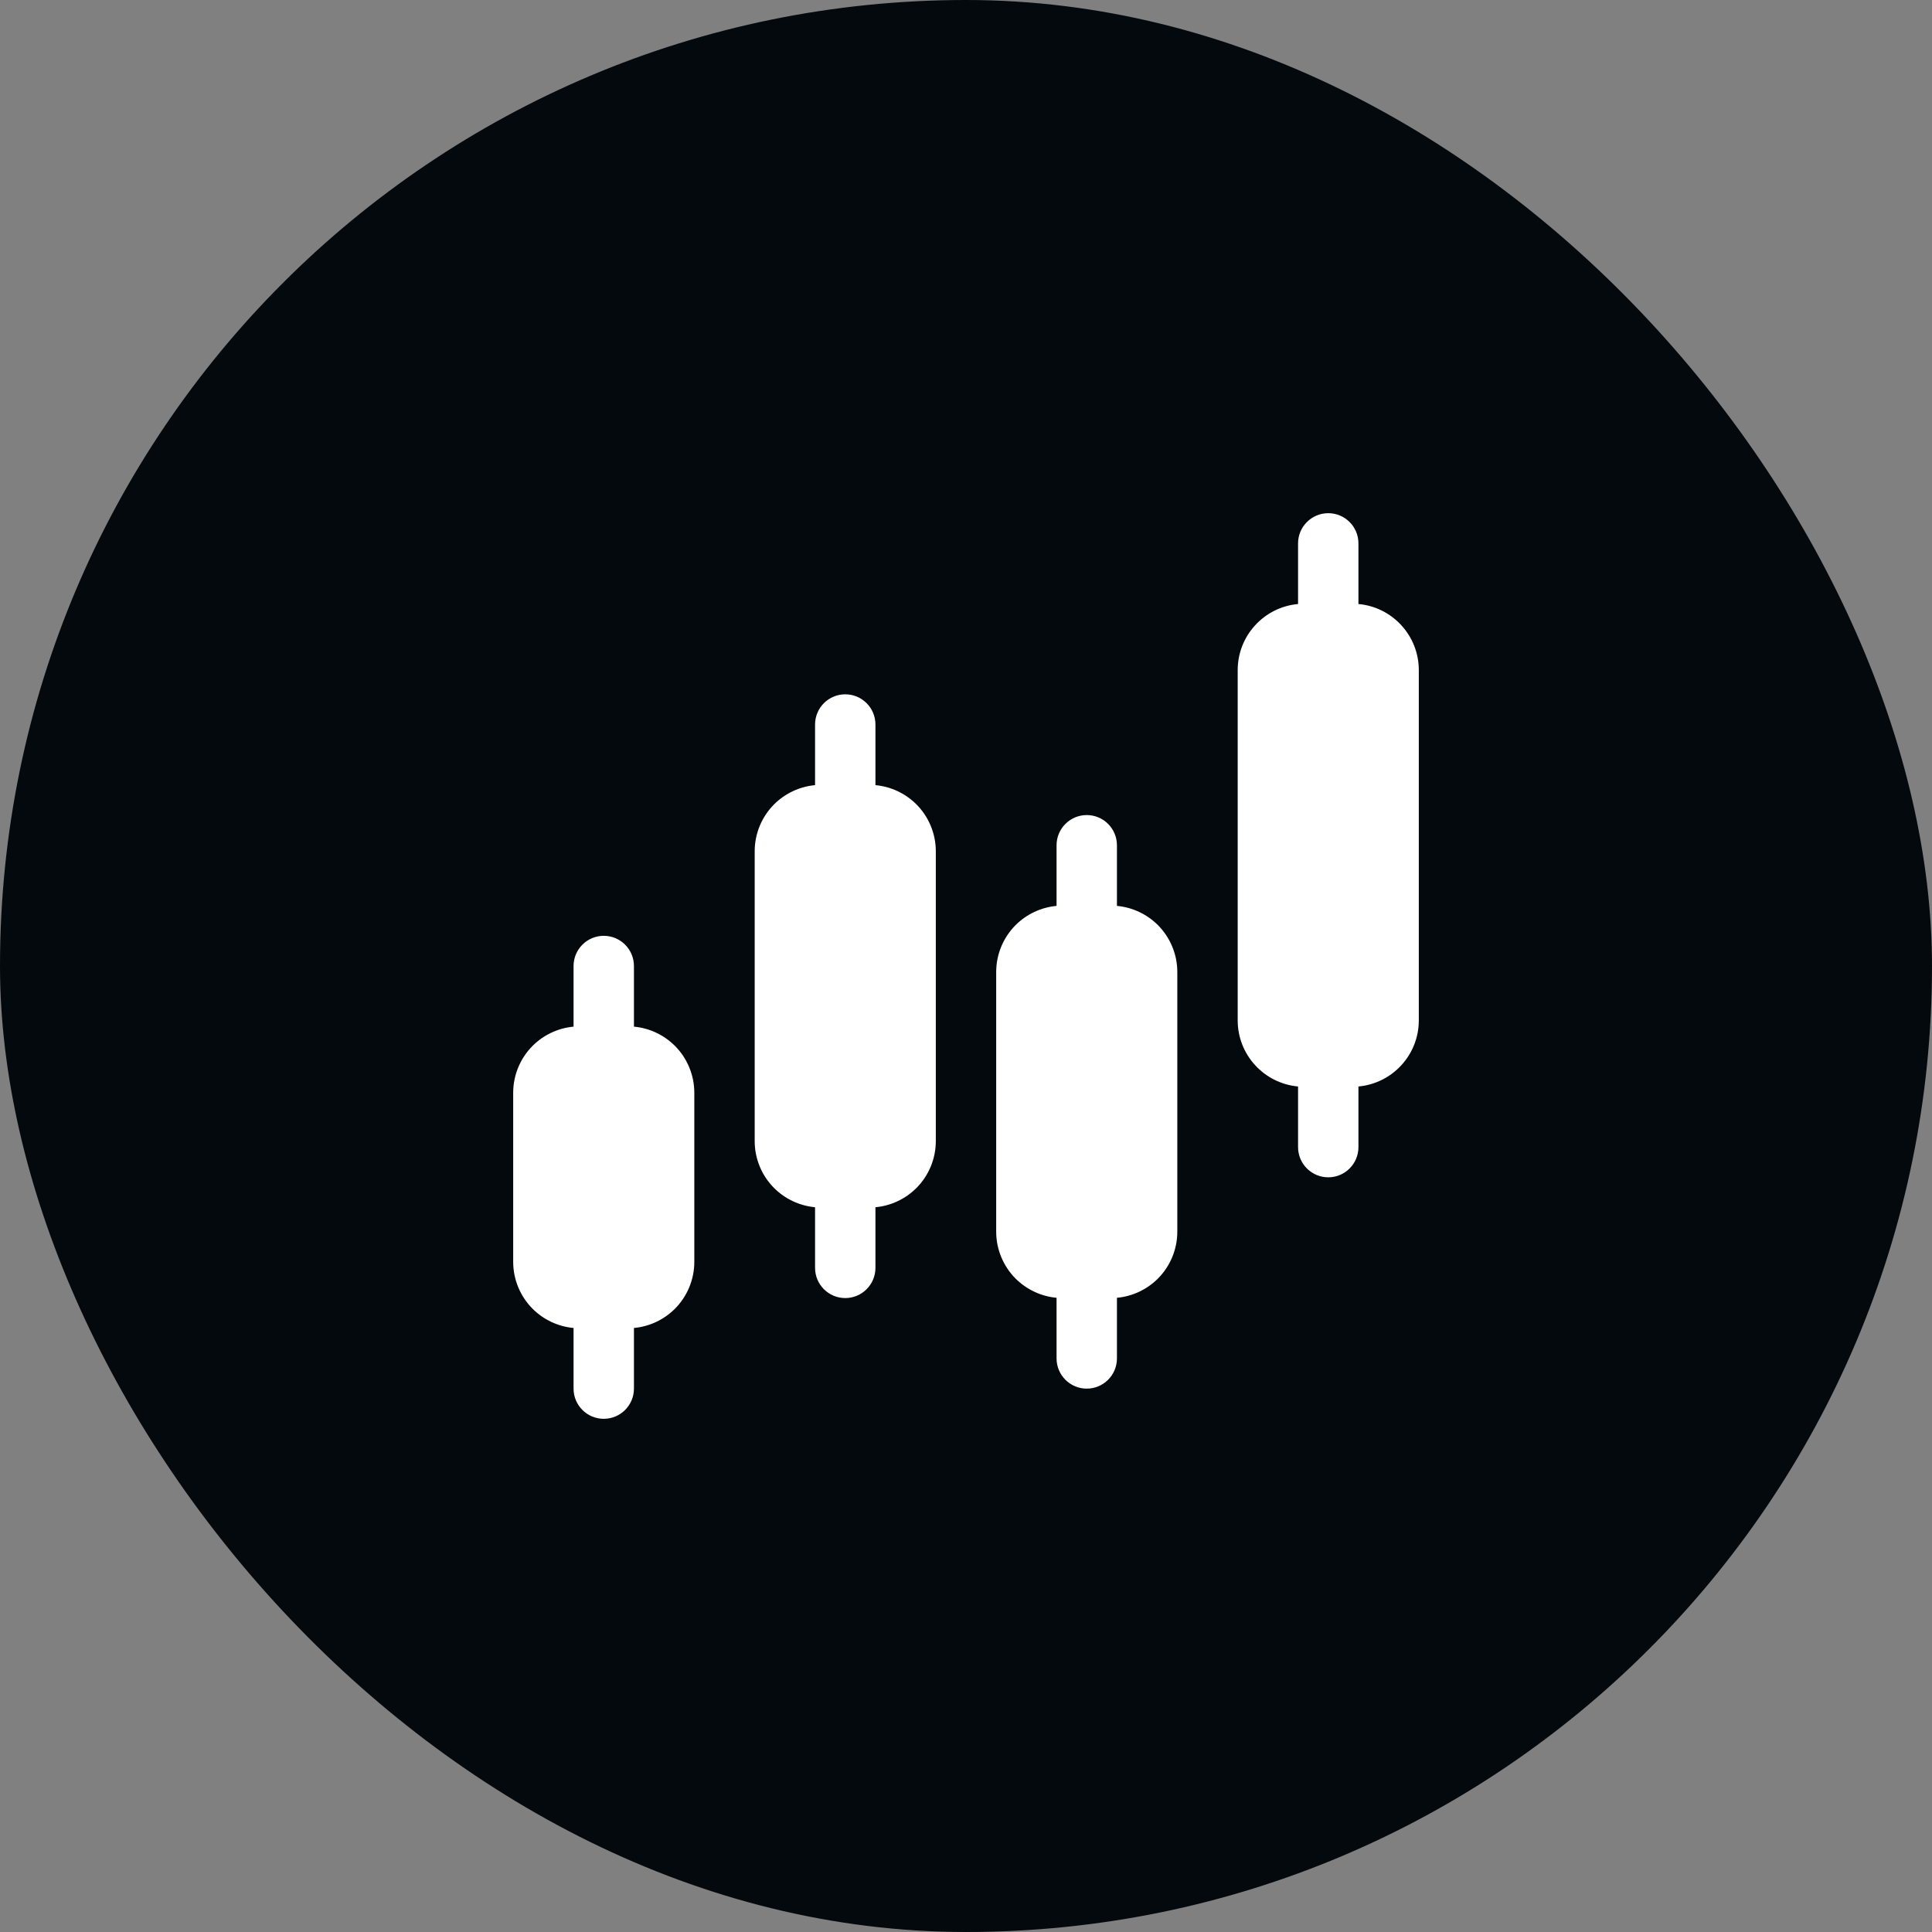<svg width="80" height="80" viewBox="0 0 80 80" fill="none" xmlns="http://www.w3.org/2000/svg">
<rect x="0" y="0" width="80" height="80" fill="#808080" stroke="none"/>
<rect width="80" height="80" rx="40" fill="#04090E"/>
<path fill-rule="evenodd" clip-rule="evenodd" d="M23.75 42.511C23.113 42.57 22.512 42.849 22.055 43.305C21.54 43.821 21.25 44.521 21.25 45.25V52.25C21.25 52.979 21.54 53.679 22.055 54.195C22.512 54.651 23.113 54.93 23.75 54.989V57.5C23.75 58.19 24.31 58.75 25 58.75C25.69 58.75 26.25 58.19 26.25 57.5V54.989C26.887 54.93 27.488 54.651 27.945 54.195C28.46 53.679 28.75 52.979 28.75 52.25V45.25C28.75 44.521 28.46 43.821 27.945 43.305C27.488 42.849 26.887 42.57 26.25 42.511V40C26.25 39.31 25.69 38.75 25 38.75C24.31 38.75 23.75 39.31 23.75 40V42.511Z" fill="white"/>
<path fill-rule="evenodd" clip-rule="evenodd" d="M43.75 37.511C43.112 37.57 42.513 37.849 42.055 38.305C41.54 38.821 41.25 39.521 41.25 40.25V51C41.25 51.729 41.54 52.429 42.055 52.945C42.513 53.401 43.112 53.68 43.75 53.739V56.25C43.75 56.94 44.31 57.5 45 57.5C45.69 57.5 46.25 56.94 46.25 56.25V53.739C46.888 53.68 47.487 53.401 47.945 52.945C48.46 52.429 48.75 51.729 48.75 51V40.25C48.75 39.521 48.46 38.821 47.945 38.305C47.487 37.849 46.888 37.57 46.25 37.511V35C46.25 34.31 45.69 33.75 45 33.75C44.31 33.75 43.75 34.31 43.75 35V37.511Z" fill="white"/>
<path fill-rule="evenodd" clip-rule="evenodd" d="M33.75 32.511C33.112 32.57 32.513 32.849 32.055 33.305C31.54 33.821 31.25 34.521 31.25 35.25V47.25C31.25 47.979 31.54 48.679 32.055 49.195C32.513 49.651 33.112 49.93 33.75 49.989V52.5C33.75 53.19 34.31 53.75 35 53.75C35.69 53.75 36.25 53.19 36.25 52.5V49.989C36.888 49.93 37.487 49.651 37.945 49.195C38.46 48.679 38.75 47.979 38.75 47.25V35.25C38.75 34.521 38.46 33.821 37.945 33.305C37.487 32.849 36.888 32.57 36.25 32.511V30C36.25 29.31 35.69 28.75 35 28.75C34.31 28.75 33.75 29.31 33.75 30V32.511Z" fill="white"/>
<path fill-rule="evenodd" clip-rule="evenodd" d="M53.75 25.011C52.349 25.137 51.25 26.315 51.25 27.75V42.25C51.25 43.685 52.349 44.862 53.75 44.989V47.5C53.75 48.19 54.31 48.75 55 48.75C55.69 48.75 56.25 48.19 56.25 47.5V44.989C57.651 44.862 58.75 43.685 58.75 42.25V27.75C58.75 26.315 57.651 25.137 56.25 25.011V22.5C56.25 21.81 55.69 21.25 55 21.25C54.31 21.25 53.75 21.81 53.75 22.5V25.011Z" fill="white"/>
</svg>
